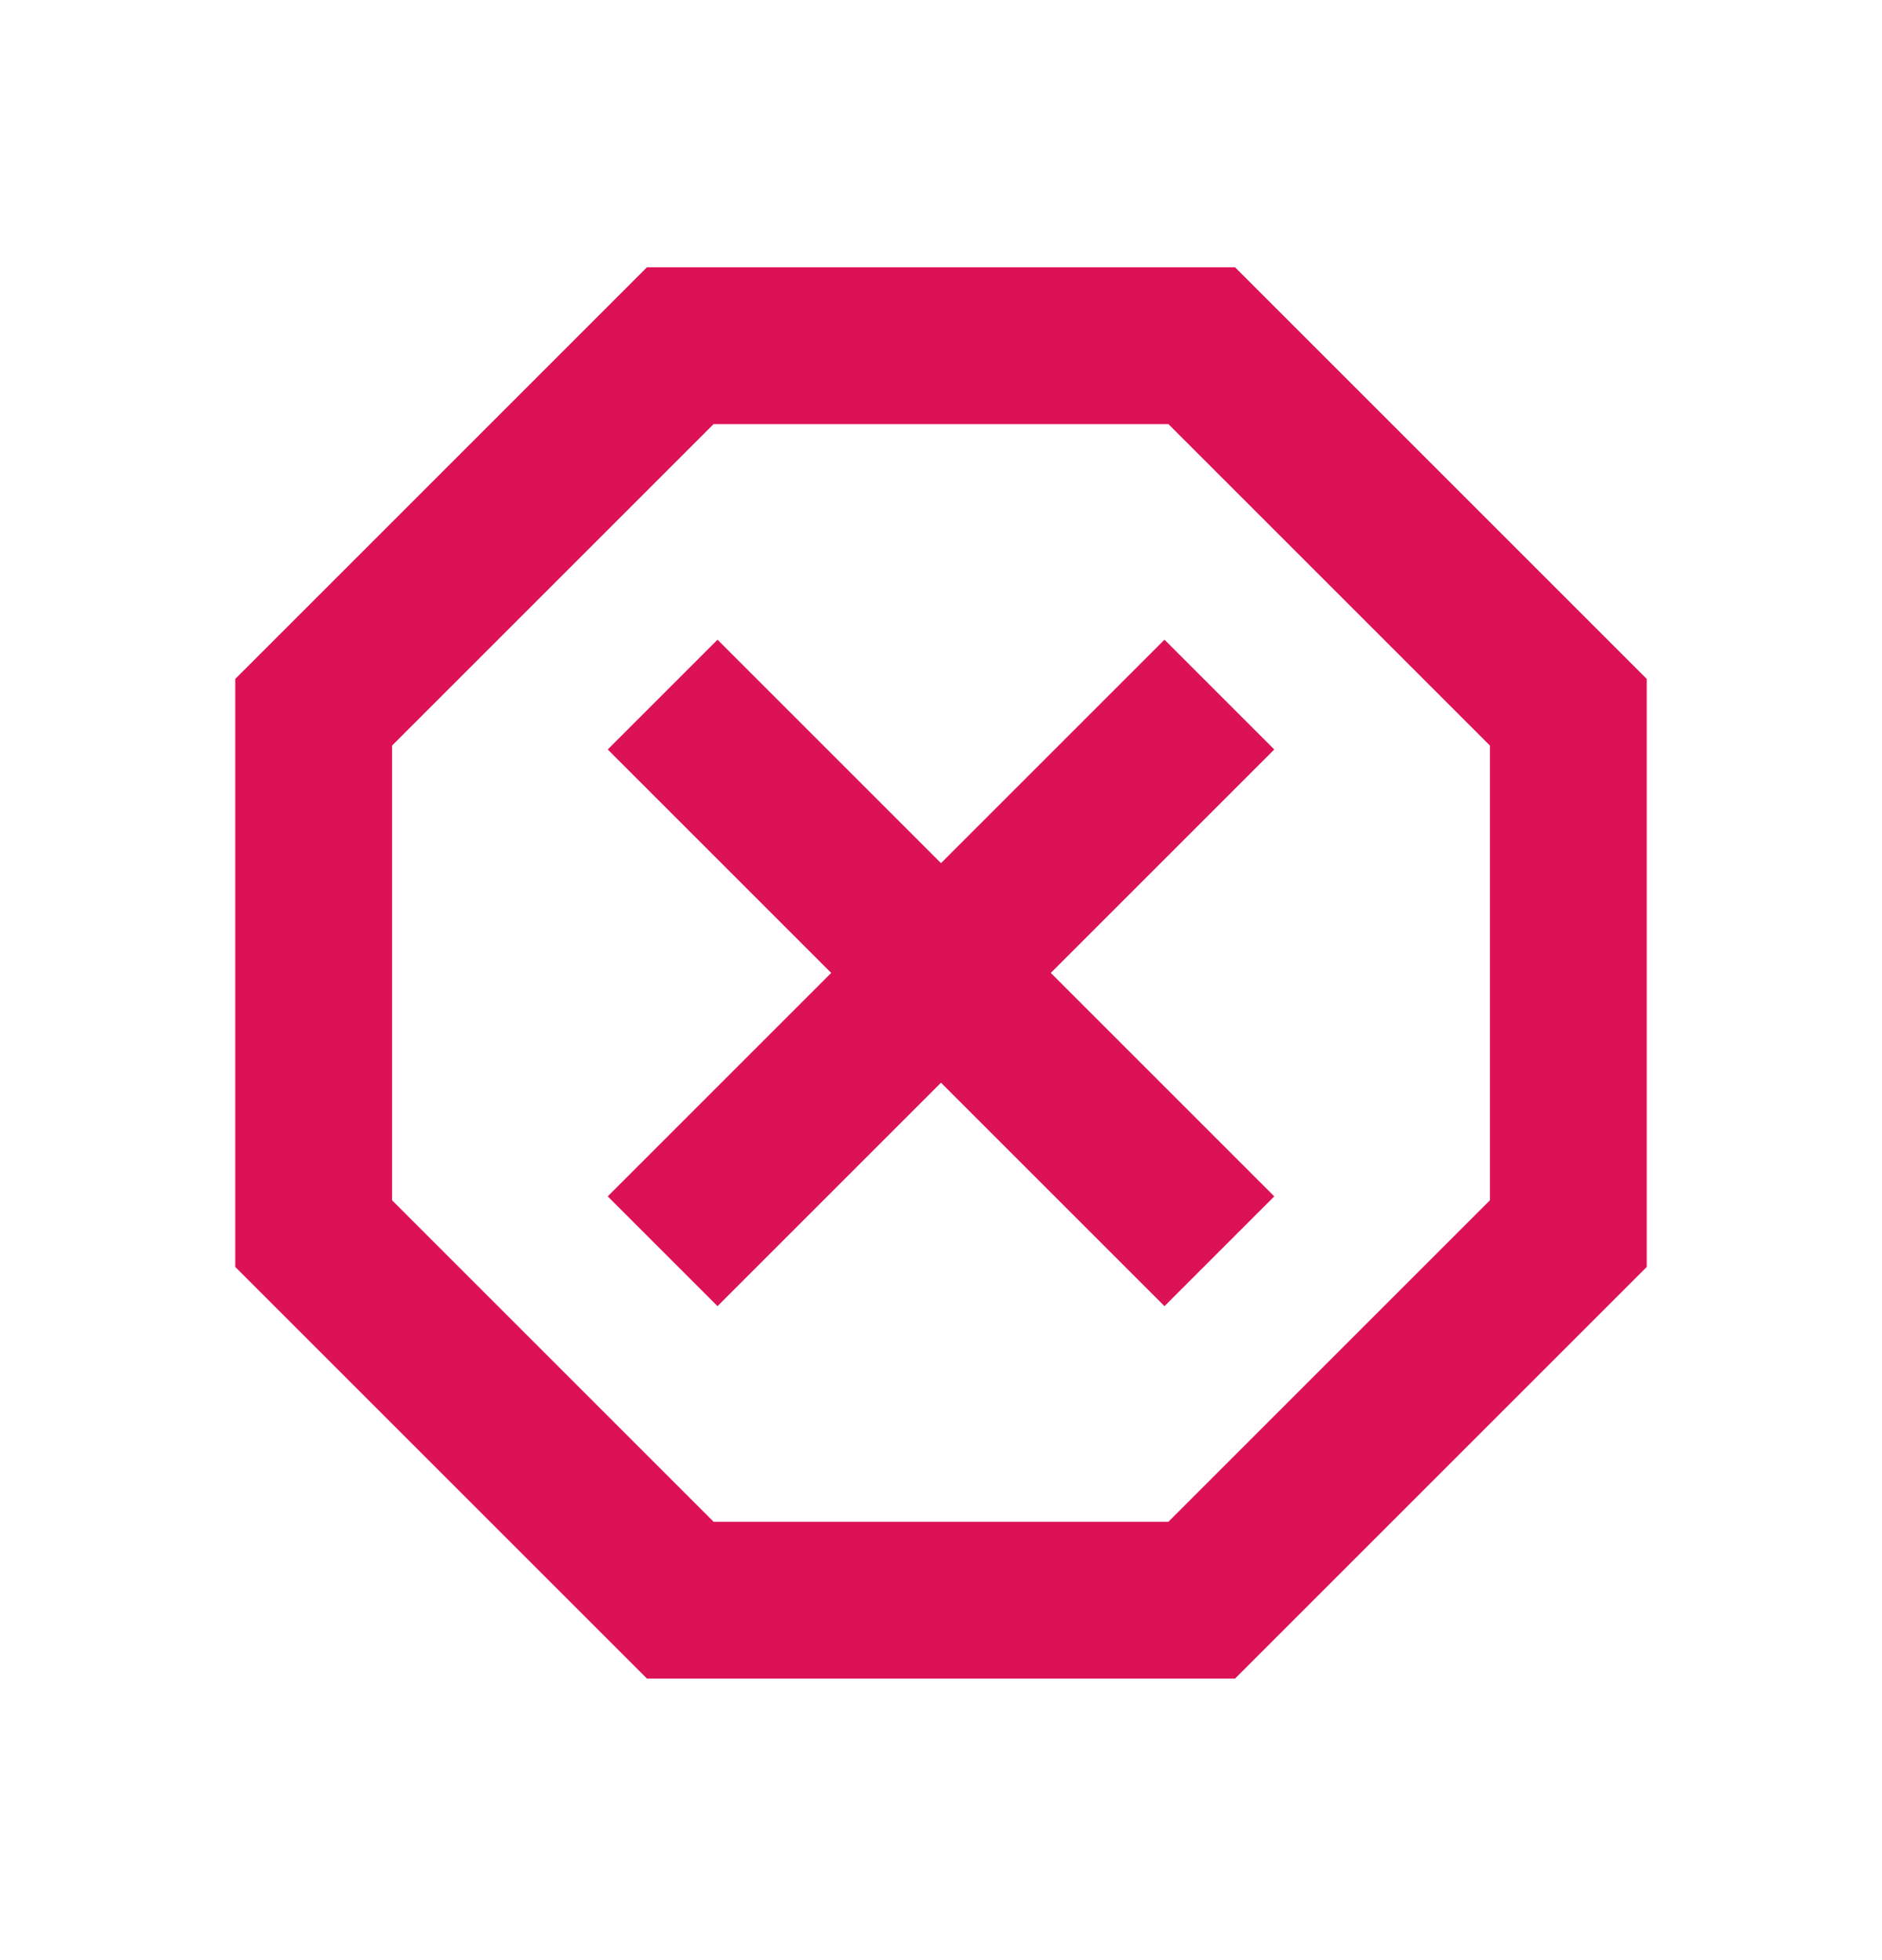 <?xml version="1.0" encoding="UTF-8"?> <svg xmlns="http://www.w3.org/2000/svg" width="24" height="25" viewBox="0 0 24 25" fill="none"><mask id="mask0_103_3633" style="mask-type:alpha" maskUnits="userSpaceOnUse" x="0" y="0" width="24" height="25"><rect y="0.409" width="24" height="24" fill="#D9D9D9"></rect></mask><g mask="url(#mask0_103_3633)"><path d="M8.25 21.409L3 16.159V8.659L8.25 3.409H15.75L21 8.659V16.159L15.75 21.409H8.25ZM9.15 16.659L12 13.809L14.85 16.659L16.25 15.259L13.4 12.409L16.25 9.559L14.85 8.159L12 11.009L9.15 8.159L7.75 9.559L10.6 12.409L7.75 15.259L9.15 16.659ZM9.1 19.409H14.9L19 15.309V9.509L14.9 5.409H9.1L5 9.509V15.309L9.1 19.409Z" fill="#DD1155"></path></g></svg> 